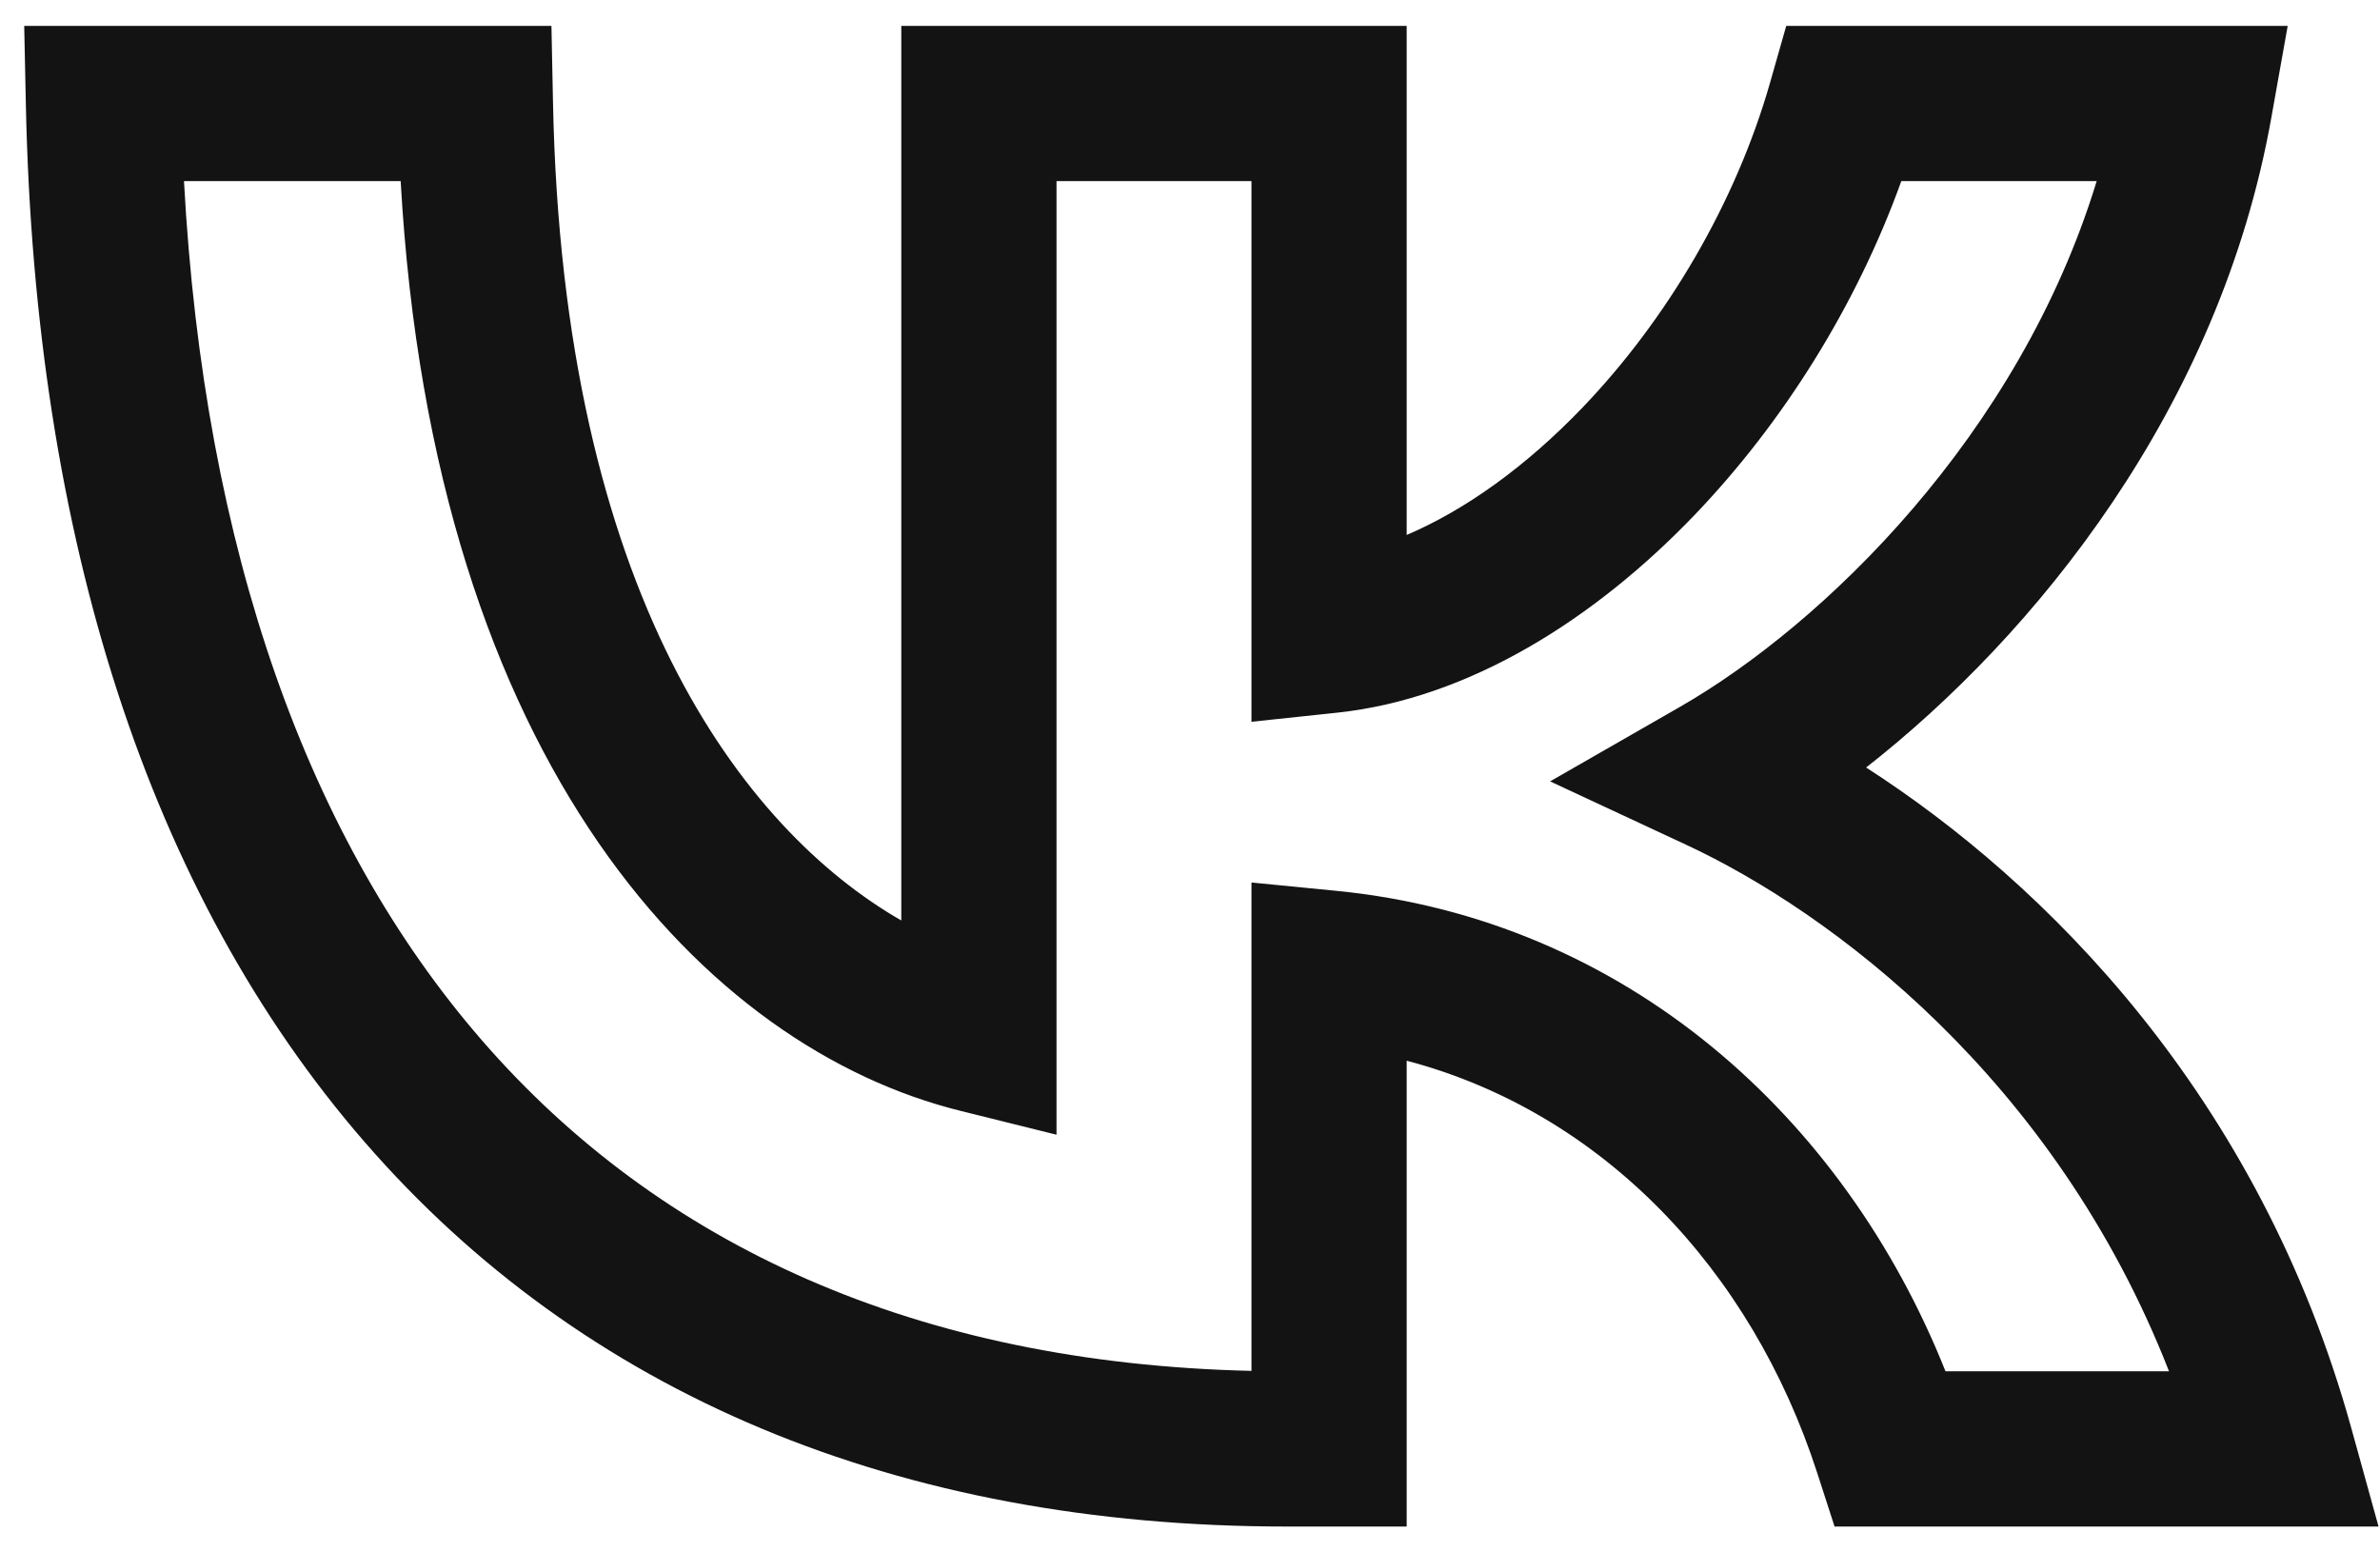 <?xml version="1.0" encoding="UTF-8"?> <svg xmlns="http://www.w3.org/2000/svg" width="23" height="15" viewBox="0 0 23 15" fill="none"> <path fill-rule="evenodd" clip-rule="evenodd" d="M0.234 0.25H5.329L5.344 0.985C5.438 5.731 7.174 8.011 8.71 8.894V0.25H13.594V5.169C14.161 4.927 14.747 4.508 15.296 3.935C16.111 3.084 16.775 1.96 17.107 0.794L17.262 0.25H22.108L21.951 1.131C21.45 3.951 19.662 6.141 18.034 7.416C19.757 8.525 21.83 10.576 22.723 13.8L22.986 14.75H17.729L17.561 14.231C16.925 12.266 15.481 10.746 13.594 10.249V14.75H12.438C8.668 14.75 5.631 13.461 3.526 11.037C1.435 8.63 0.338 5.19 0.25 1.016L0.234 0.25ZM1.778 1.75C1.972 5.328 2.984 8.126 4.658 10.053C6.375 12.03 8.857 13.171 12.094 13.246V8.527L12.918 8.608C15.71 8.884 17.823 10.793 18.801 13.25H20.961C19.854 10.415 17.68 8.806 16.292 8.161L14.98 7.55L16.235 6.83C17.617 6.037 19.512 4.208 20.262 1.75H18.374C17.939 2.958 17.229 4.085 16.38 4.972C15.414 5.981 14.198 6.75 12.924 6.886L12.094 6.974V1.75H10.21V10.964L9.28 10.733C6.845 10.129 4.191 7.419 3.872 1.75H1.778Z" fill="#131313"></path> </svg> 